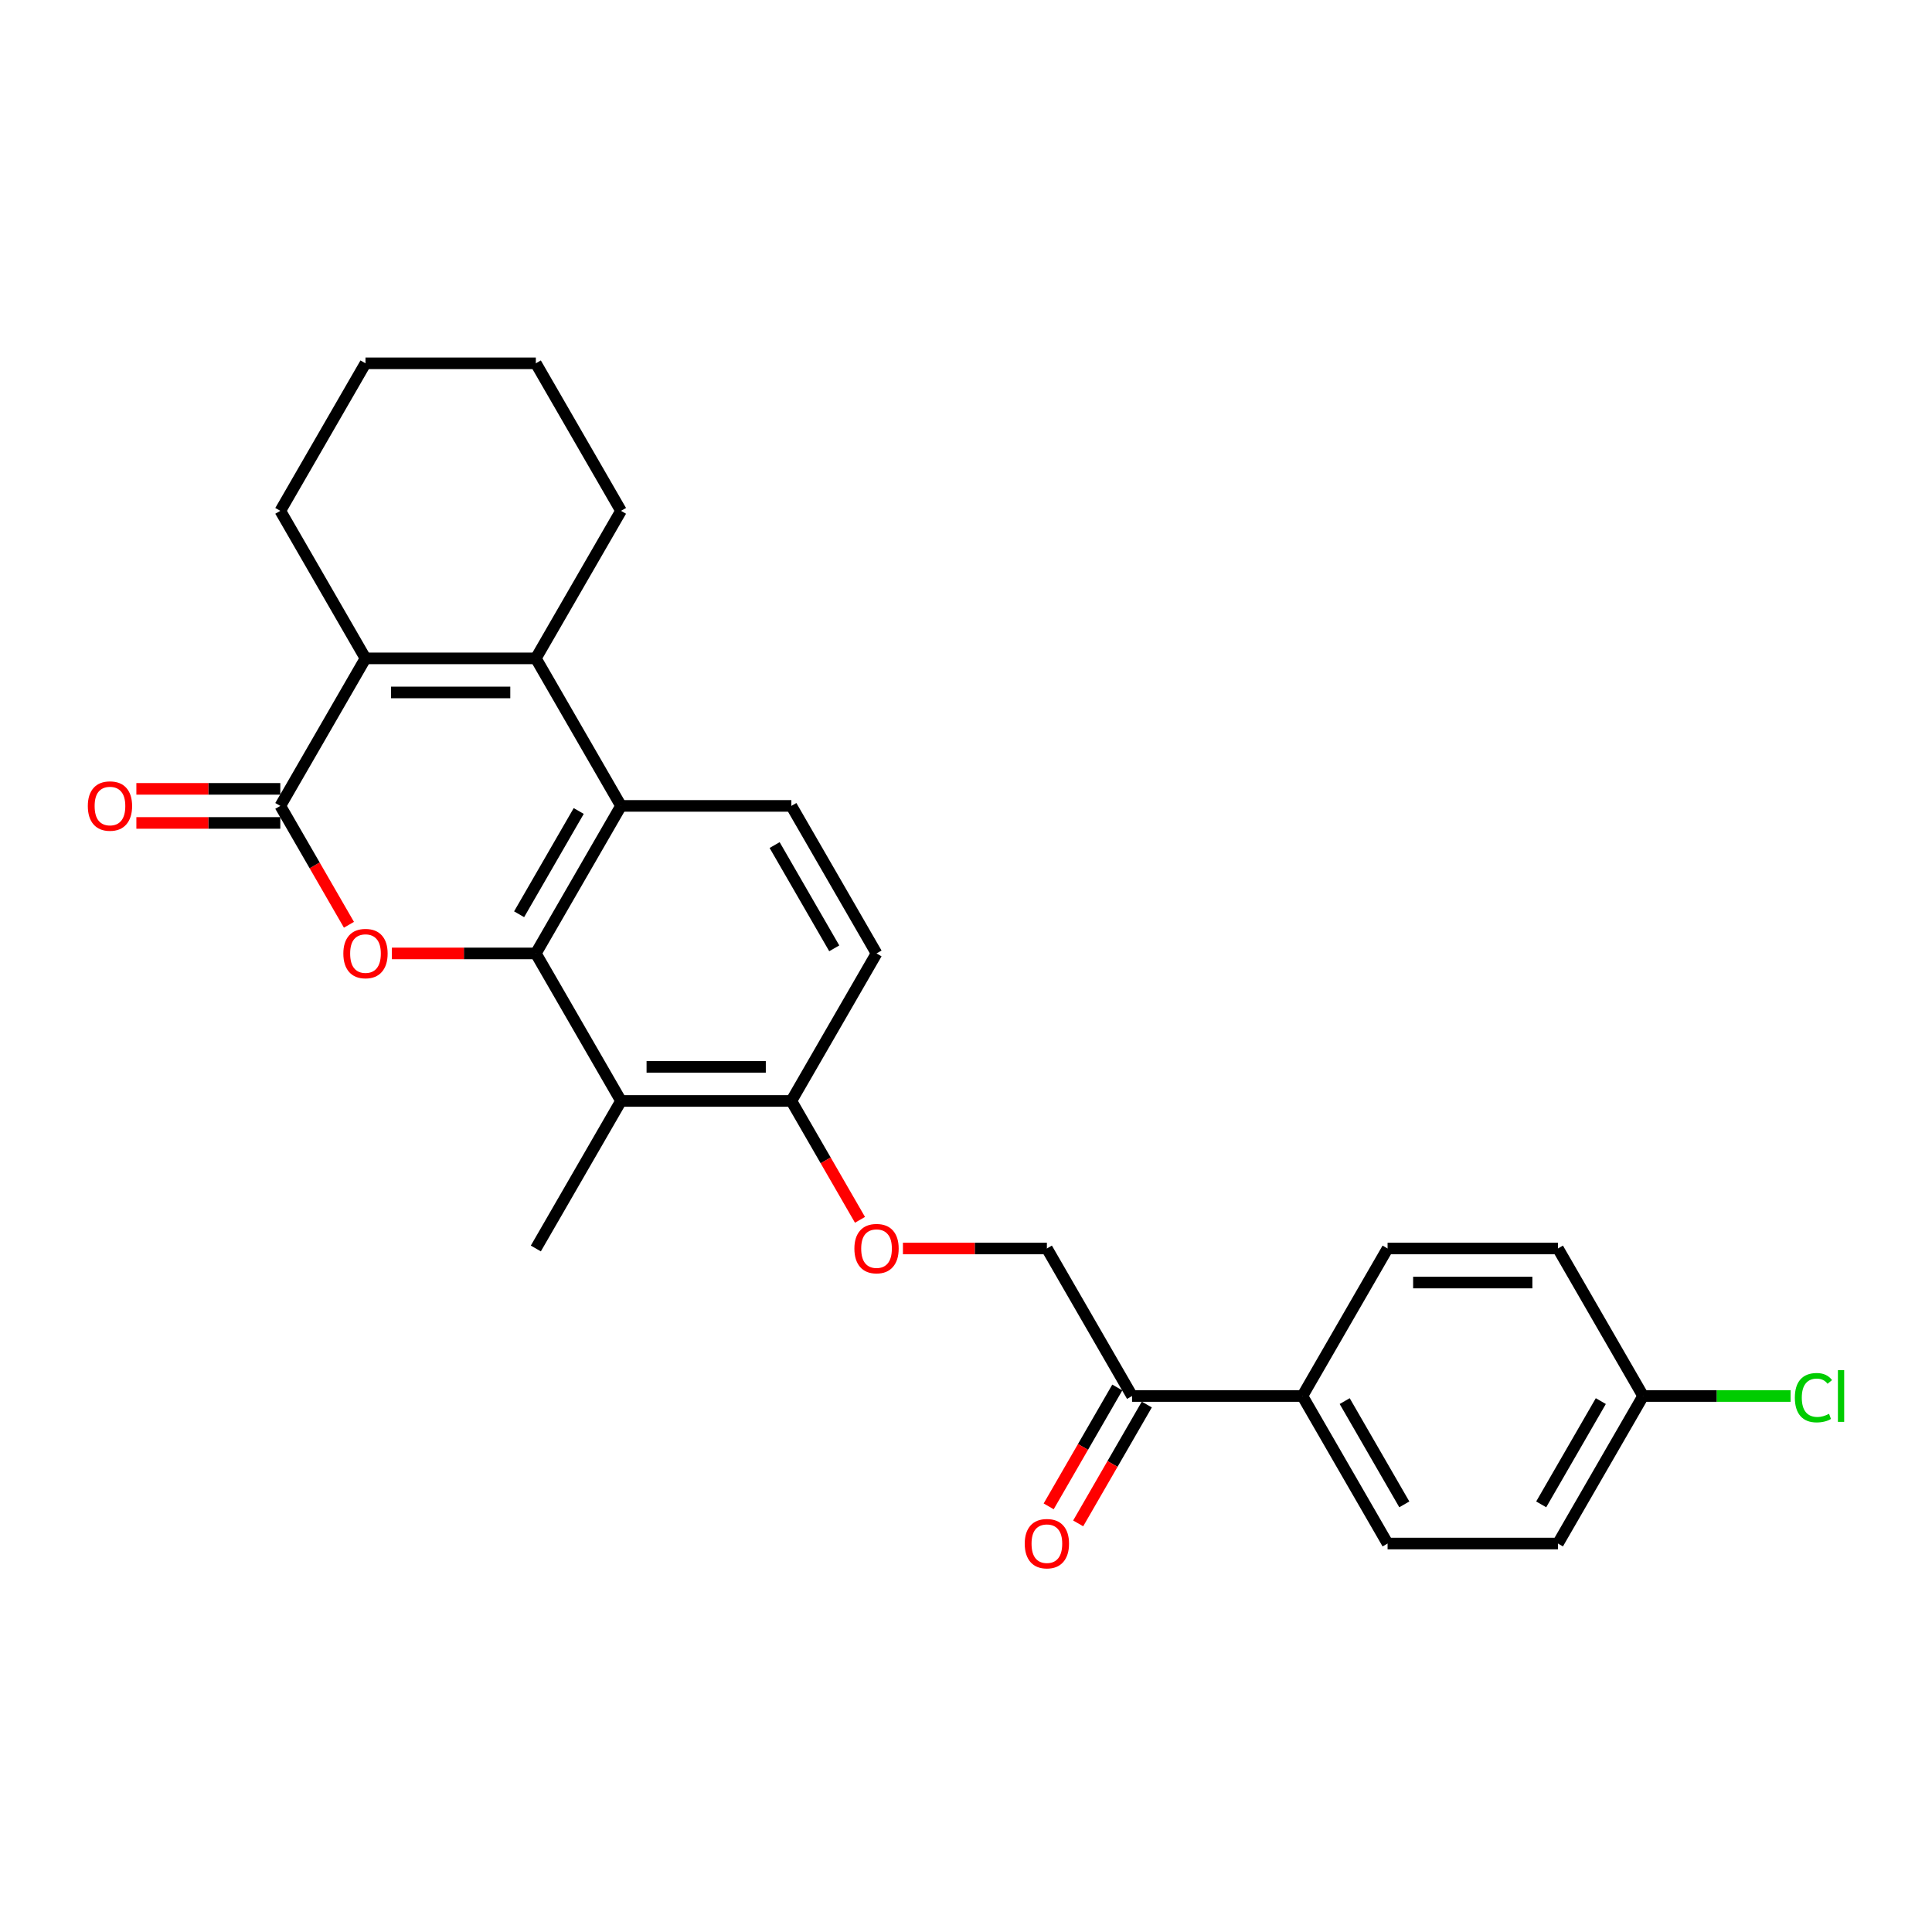 <?xml version='1.0' encoding='iso-8859-1'?>
<svg version='1.1' baseProfile='full'
              xmlns='http://www.w3.org/2000/svg'
                      xmlns:rdkit='http://www.rdkit.org/xml'
                      xmlns:xlink='http://www.w3.org/1999/xlink'
                  xml:space='preserve'
width='1000px' height='1000px' viewBox='0 0 1000 1000'>
<!-- END OF HEADER -->
<rect style='opacity:1.0;fill:#FFFFFF;stroke:none' width='1000' height='1000' x='0' y='0'> </rect>
<path class='bond-0' d='M 277.347,493.493 L 240.095,493.493' style='fill:none;fill-rule:evenodd;stroke:#000000;stroke-width:6px;stroke-linecap:butt;stroke-linejoin:miter;stroke-opacity:1' />
<path class='bond-0' d='M 240.095,493.493 L 202.842,493.493' style='fill:none;fill-rule:evenodd;stroke:#FF0000;stroke-width:6px;stroke-linecap:butt;stroke-linejoin:miter;stroke-opacity:1' />
<path class='bond-3' d='M 277.347,493.493 L 321.434,417.134' style='fill:none;fill-rule:evenodd;stroke:#000000;stroke-width:6px;stroke-linecap:butt;stroke-linejoin:miter;stroke-opacity:1' />
<path class='bond-3' d='M 268.689,473.222 L 299.549,419.77' style='fill:none;fill-rule:evenodd;stroke:#000000;stroke-width:6px;stroke-linecap:butt;stroke-linejoin:miter;stroke-opacity:1' />
<path class='bond-5' d='M 277.347,493.493 L 321.434,569.852' style='fill:none;fill-rule:evenodd;stroke:#000000;stroke-width:6px;stroke-linecap:butt;stroke-linejoin:miter;stroke-opacity:1' />
<path class='bond-1' d='M 180.613,478.662 L 162.851,447.898' style='fill:none;fill-rule:evenodd;stroke:#FF0000;stroke-width:6px;stroke-linecap:butt;stroke-linejoin:miter;stroke-opacity:1' />
<path class='bond-1' d='M 162.851,447.898 L 145.089,417.134' style='fill:none;fill-rule:evenodd;stroke:#000000;stroke-width:6px;stroke-linecap:butt;stroke-linejoin:miter;stroke-opacity:1' />
<path class='bond-9' d='M 145.089,408.316 L 107.836,408.316' style='fill:none;fill-rule:evenodd;stroke:#000000;stroke-width:6px;stroke-linecap:butt;stroke-linejoin:miter;stroke-opacity:1' />
<path class='bond-9' d='M 107.836,408.316 L 70.584,408.316' style='fill:none;fill-rule:evenodd;stroke:#FF0000;stroke-width:6px;stroke-linecap:butt;stroke-linejoin:miter;stroke-opacity:1' />
<path class='bond-9' d='M 145.089,425.951 L 107.836,425.951' style='fill:none;fill-rule:evenodd;stroke:#000000;stroke-width:6px;stroke-linecap:butt;stroke-linejoin:miter;stroke-opacity:1' />
<path class='bond-9' d='M 107.836,425.951 L 70.584,425.951' style='fill:none;fill-rule:evenodd;stroke:#FF0000;stroke-width:6px;stroke-linecap:butt;stroke-linejoin:miter;stroke-opacity:1' />
<path class='bond-27' d='M 145.089,417.134 L 189.175,340.774' style='fill:none;fill-rule:evenodd;stroke:#000000;stroke-width:6px;stroke-linecap:butt;stroke-linejoin:miter;stroke-opacity:1' />
<path class='bond-2' d='M 277.347,340.774 L 321.434,417.134' style='fill:none;fill-rule:evenodd;stroke:#000000;stroke-width:6px;stroke-linecap:butt;stroke-linejoin:miter;stroke-opacity:1' />
<path class='bond-4' d='M 277.347,340.774 L 189.175,340.774' style='fill:none;fill-rule:evenodd;stroke:#000000;stroke-width:6px;stroke-linecap:butt;stroke-linejoin:miter;stroke-opacity:1' />
<path class='bond-4' d='M 264.122,358.409 L 202.401,358.409' style='fill:none;fill-rule:evenodd;stroke:#000000;stroke-width:6px;stroke-linecap:butt;stroke-linejoin:miter;stroke-opacity:1' />
<path class='bond-18' d='M 277.347,340.774 L 321.434,264.415' style='fill:none;fill-rule:evenodd;stroke:#000000;stroke-width:6px;stroke-linecap:butt;stroke-linejoin:miter;stroke-opacity:1' />
<path class='bond-6' d='M 321.434,417.134 L 409.606,417.134' style='fill:none;fill-rule:evenodd;stroke:#000000;stroke-width:6px;stroke-linecap:butt;stroke-linejoin:miter;stroke-opacity:1' />
<path class='bond-19' d='M 189.175,340.774 L 145.089,264.415' style='fill:none;fill-rule:evenodd;stroke:#000000;stroke-width:6px;stroke-linecap:butt;stroke-linejoin:miter;stroke-opacity:1' />
<path class='bond-7' d='M 321.434,569.852 L 409.606,569.852' style='fill:none;fill-rule:evenodd;stroke:#000000;stroke-width:6px;stroke-linecap:butt;stroke-linejoin:miter;stroke-opacity:1' />
<path class='bond-7' d='M 334.659,552.218 L 396.38,552.218' style='fill:none;fill-rule:evenodd;stroke:#000000;stroke-width:6px;stroke-linecap:butt;stroke-linejoin:miter;stroke-opacity:1' />
<path class='bond-23' d='M 321.434,569.852 L 277.347,646.212' style='fill:none;fill-rule:evenodd;stroke:#000000;stroke-width:6px;stroke-linecap:butt;stroke-linejoin:miter;stroke-opacity:1' />
<path class='bond-26' d='M 409.606,417.134 L 453.692,493.493' style='fill:none;fill-rule:evenodd;stroke:#000000;stroke-width:6px;stroke-linecap:butt;stroke-linejoin:miter;stroke-opacity:1' />
<path class='bond-26' d='M 400.947,437.405 L 431.807,490.856' style='fill:none;fill-rule:evenodd;stroke:#000000;stroke-width:6px;stroke-linecap:butt;stroke-linejoin:miter;stroke-opacity:1' />
<path class='bond-10' d='M 409.606,569.852 L 427.368,600.617' style='fill:none;fill-rule:evenodd;stroke:#000000;stroke-width:6px;stroke-linecap:butt;stroke-linejoin:miter;stroke-opacity:1' />
<path class='bond-10' d='M 427.368,600.617 L 445.13,631.381' style='fill:none;fill-rule:evenodd;stroke:#FF0000;stroke-width:6px;stroke-linecap:butt;stroke-linejoin:miter;stroke-opacity:1' />
<path class='bond-12' d='M 409.606,569.852 L 453.692,493.493' style='fill:none;fill-rule:evenodd;stroke:#000000;stroke-width:6px;stroke-linecap:butt;stroke-linejoin:miter;stroke-opacity:1' />
<path class='bond-8' d='M 585.95,722.571 L 541.864,646.212' style='fill:none;fill-rule:evenodd;stroke:#000000;stroke-width:6px;stroke-linecap:butt;stroke-linejoin:miter;stroke-opacity:1' />
<path class='bond-11' d='M 585.95,722.571 L 674.123,722.571' style='fill:none;fill-rule:evenodd;stroke:#000000;stroke-width:6px;stroke-linecap:butt;stroke-linejoin:miter;stroke-opacity:1' />
<path class='bond-14' d='M 578.314,718.162 L 560.553,748.927' style='fill:none;fill-rule:evenodd;stroke:#000000;stroke-width:6px;stroke-linecap:butt;stroke-linejoin:miter;stroke-opacity:1' />
<path class='bond-14' d='M 560.553,748.927 L 542.791,779.691' style='fill:none;fill-rule:evenodd;stroke:#FF0000;stroke-width:6px;stroke-linecap:butt;stroke-linejoin:miter;stroke-opacity:1' />
<path class='bond-14' d='M 593.586,726.98 L 575.824,757.744' style='fill:none;fill-rule:evenodd;stroke:#000000;stroke-width:6px;stroke-linecap:butt;stroke-linejoin:miter;stroke-opacity:1' />
<path class='bond-14' d='M 575.824,757.744 L 558.063,788.508' style='fill:none;fill-rule:evenodd;stroke:#FF0000;stroke-width:6px;stroke-linecap:butt;stroke-linejoin:miter;stroke-opacity:1' />
<path class='bond-13' d='M 467.359,646.212 L 504.611,646.212' style='fill:none;fill-rule:evenodd;stroke:#FF0000;stroke-width:6px;stroke-linecap:butt;stroke-linejoin:miter;stroke-opacity:1' />
<path class='bond-13' d='M 504.611,646.212 L 541.864,646.212' style='fill:none;fill-rule:evenodd;stroke:#000000;stroke-width:6px;stroke-linecap:butt;stroke-linejoin:miter;stroke-opacity:1' />
<path class='bond-15' d='M 674.123,722.571 L 718.209,798.93' style='fill:none;fill-rule:evenodd;stroke:#000000;stroke-width:6px;stroke-linecap:butt;stroke-linejoin:miter;stroke-opacity:1' />
<path class='bond-15' d='M 696.007,725.208 L 726.868,778.659' style='fill:none;fill-rule:evenodd;stroke:#000000;stroke-width:6px;stroke-linecap:butt;stroke-linejoin:miter;stroke-opacity:1' />
<path class='bond-16' d='M 674.123,722.571 L 718.209,646.212' style='fill:none;fill-rule:evenodd;stroke:#000000;stroke-width:6px;stroke-linecap:butt;stroke-linejoin:miter;stroke-opacity:1' />
<path class='bond-21' d='M 718.209,798.93 L 806.381,798.93' style='fill:none;fill-rule:evenodd;stroke:#000000;stroke-width:6px;stroke-linecap:butt;stroke-linejoin:miter;stroke-opacity:1' />
<path class='bond-20' d='M 718.209,646.212 L 806.381,646.212' style='fill:none;fill-rule:evenodd;stroke:#000000;stroke-width:6px;stroke-linecap:butt;stroke-linejoin:miter;stroke-opacity:1' />
<path class='bond-20' d='M 731.434,663.846 L 793.155,663.846' style='fill:none;fill-rule:evenodd;stroke:#000000;stroke-width:6px;stroke-linecap:butt;stroke-linejoin:miter;stroke-opacity:1' />
<path class='bond-17' d='M 850.467,722.571 L 806.381,646.212' style='fill:none;fill-rule:evenodd;stroke:#000000;stroke-width:6px;stroke-linecap:butt;stroke-linejoin:miter;stroke-opacity:1' />
<path class='bond-22' d='M 850.467,722.571 L 888.637,722.571' style='fill:none;fill-rule:evenodd;stroke:#000000;stroke-width:6px;stroke-linecap:butt;stroke-linejoin:miter;stroke-opacity:1' />
<path class='bond-22' d='M 888.637,722.571 L 926.806,722.571' style='fill:none;fill-rule:evenodd;stroke:#00CC00;stroke-width:6px;stroke-linecap:butt;stroke-linejoin:miter;stroke-opacity:1' />
<path class='bond-29' d='M 850.467,722.571 L 806.381,798.93' style='fill:none;fill-rule:evenodd;stroke:#000000;stroke-width:6px;stroke-linecap:butt;stroke-linejoin:miter;stroke-opacity:1' />
<path class='bond-29' d='M 828.582,725.208 L 797.722,778.659' style='fill:none;fill-rule:evenodd;stroke:#000000;stroke-width:6px;stroke-linecap:butt;stroke-linejoin:miter;stroke-opacity:1' />
<path class='bond-24' d='M 321.434,264.415 L 277.347,188.055' style='fill:none;fill-rule:evenodd;stroke:#000000;stroke-width:6px;stroke-linecap:butt;stroke-linejoin:miter;stroke-opacity:1' />
<path class='bond-28' d='M 145.089,264.415 L 189.175,188.055' style='fill:none;fill-rule:evenodd;stroke:#000000;stroke-width:6px;stroke-linecap:butt;stroke-linejoin:miter;stroke-opacity:1' />
<path class='bond-25' d='M 277.347,188.055 L 189.175,188.055' style='fill:none;fill-rule:evenodd;stroke:#000000;stroke-width:6px;stroke-linecap:butt;stroke-linejoin:miter;stroke-opacity:1' />
<path  class='atom-1' d='M 177.713 493.563
Q 177.713 487.568, 180.675 484.217
Q 183.638 480.867, 189.175 480.867
Q 194.712 480.867, 197.675 484.217
Q 200.638 487.568, 200.638 493.563
Q 200.638 499.63, 197.64 503.086
Q 194.642 506.507, 189.175 506.507
Q 183.673 506.507, 180.675 503.086
Q 177.713 499.665, 177.713 493.563
M 189.175 503.686
Q 192.984 503.686, 195.03 501.146
Q 197.111 498.572, 197.111 493.563
Q 197.111 488.661, 195.03 486.192
Q 192.984 483.688, 189.175 483.688
Q 185.366 483.688, 183.285 486.157
Q 181.24 488.626, 181.24 493.563
Q 181.24 498.607, 183.285 501.146
Q 185.366 503.686, 189.175 503.686
' fill='#FF0000'/>
<path  class='atom-10' d='M 45.455 417.204
Q 45.455 411.208, 48.417 407.858
Q 51.38 404.507, 56.917 404.507
Q 62.454 404.507, 65.417 407.858
Q 68.379 411.208, 68.379 417.204
Q 68.379 423.27, 65.382 426.727
Q 62.384 430.148, 56.917 430.148
Q 51.415 430.148, 48.417 426.727
Q 45.455 423.306, 45.455 417.204
M 56.917 427.326
Q 60.726 427.326, 62.772 424.787
Q 64.852 422.212, 64.852 417.204
Q 64.852 412.302, 62.772 409.833
Q 60.726 407.329, 56.917 407.329
Q 53.108 407.329, 51.027 409.798
Q 48.981 412.266, 48.981 417.204
Q 48.981 422.247, 51.027 424.787
Q 53.108 427.326, 56.917 427.326
' fill='#FF0000'/>
<path  class='atom-11' d='M 442.23 646.282
Q 442.23 640.286, 445.192 636.936
Q 448.155 633.585, 453.692 633.585
Q 459.229 633.585, 462.192 636.936
Q 465.154 640.286, 465.154 646.282
Q 465.154 652.348, 462.156 655.805
Q 459.159 659.226, 453.692 659.226
Q 448.19 659.226, 445.192 655.805
Q 442.23 652.384, 442.23 646.282
M 453.692 656.404
Q 457.501 656.404, 459.547 653.865
Q 461.627 651.29, 461.627 646.282
Q 461.627 641.38, 459.547 638.911
Q 457.501 636.407, 453.692 636.407
Q 449.883 636.407, 447.802 638.876
Q 445.756 641.345, 445.756 646.282
Q 445.756 651.326, 447.802 653.865
Q 449.883 656.404, 453.692 656.404
' fill='#FF0000'/>
<path  class='atom-15' d='M 530.402 799.001
Q 530.402 793.005, 533.364 789.655
Q 536.327 786.304, 541.864 786.304
Q 547.401 786.304, 550.364 789.655
Q 553.327 793.005, 553.327 799.001
Q 553.327 805.067, 550.329 808.524
Q 547.331 811.945, 541.864 811.945
Q 536.362 811.945, 533.364 808.524
Q 530.402 805.102, 530.402 799.001
M 541.864 809.123
Q 545.673 809.123, 547.719 806.584
Q 549.8 804.009, 549.8 799.001
Q 549.8 794.099, 547.719 791.63
Q 545.673 789.126, 541.864 789.126
Q 538.055 789.126, 535.974 791.595
Q 533.929 794.063, 533.929 799.001
Q 533.929 804.044, 535.974 806.584
Q 538.055 809.123, 541.864 809.123
' fill='#FF0000'/>
<path  class='atom-23' d='M 929.011 723.435
Q 929.011 717.228, 931.903 713.983
Q 934.83 710.703, 940.367 710.703
Q 945.517 710.703, 948.268 714.336
L 945.94 716.24
Q 943.93 713.595, 940.367 713.595
Q 936.594 713.595, 934.583 716.134
Q 932.608 718.639, 932.608 723.435
Q 932.608 728.373, 934.654 730.912
Q 936.735 733.452, 940.755 733.452
Q 943.506 733.452, 946.716 731.794
L 947.703 734.439
Q 946.398 735.285, 944.423 735.779
Q 942.448 736.273, 940.262 736.273
Q 934.83 736.273, 931.903 732.958
Q 929.011 729.642, 929.011 723.435
' fill='#00CC00'/>
<path  class='atom-23' d='M 951.301 709.187
L 954.545 709.187
L 954.545 735.956
L 951.301 735.956
L 951.301 709.187
' fill='#00CC00'/>
</svg>
